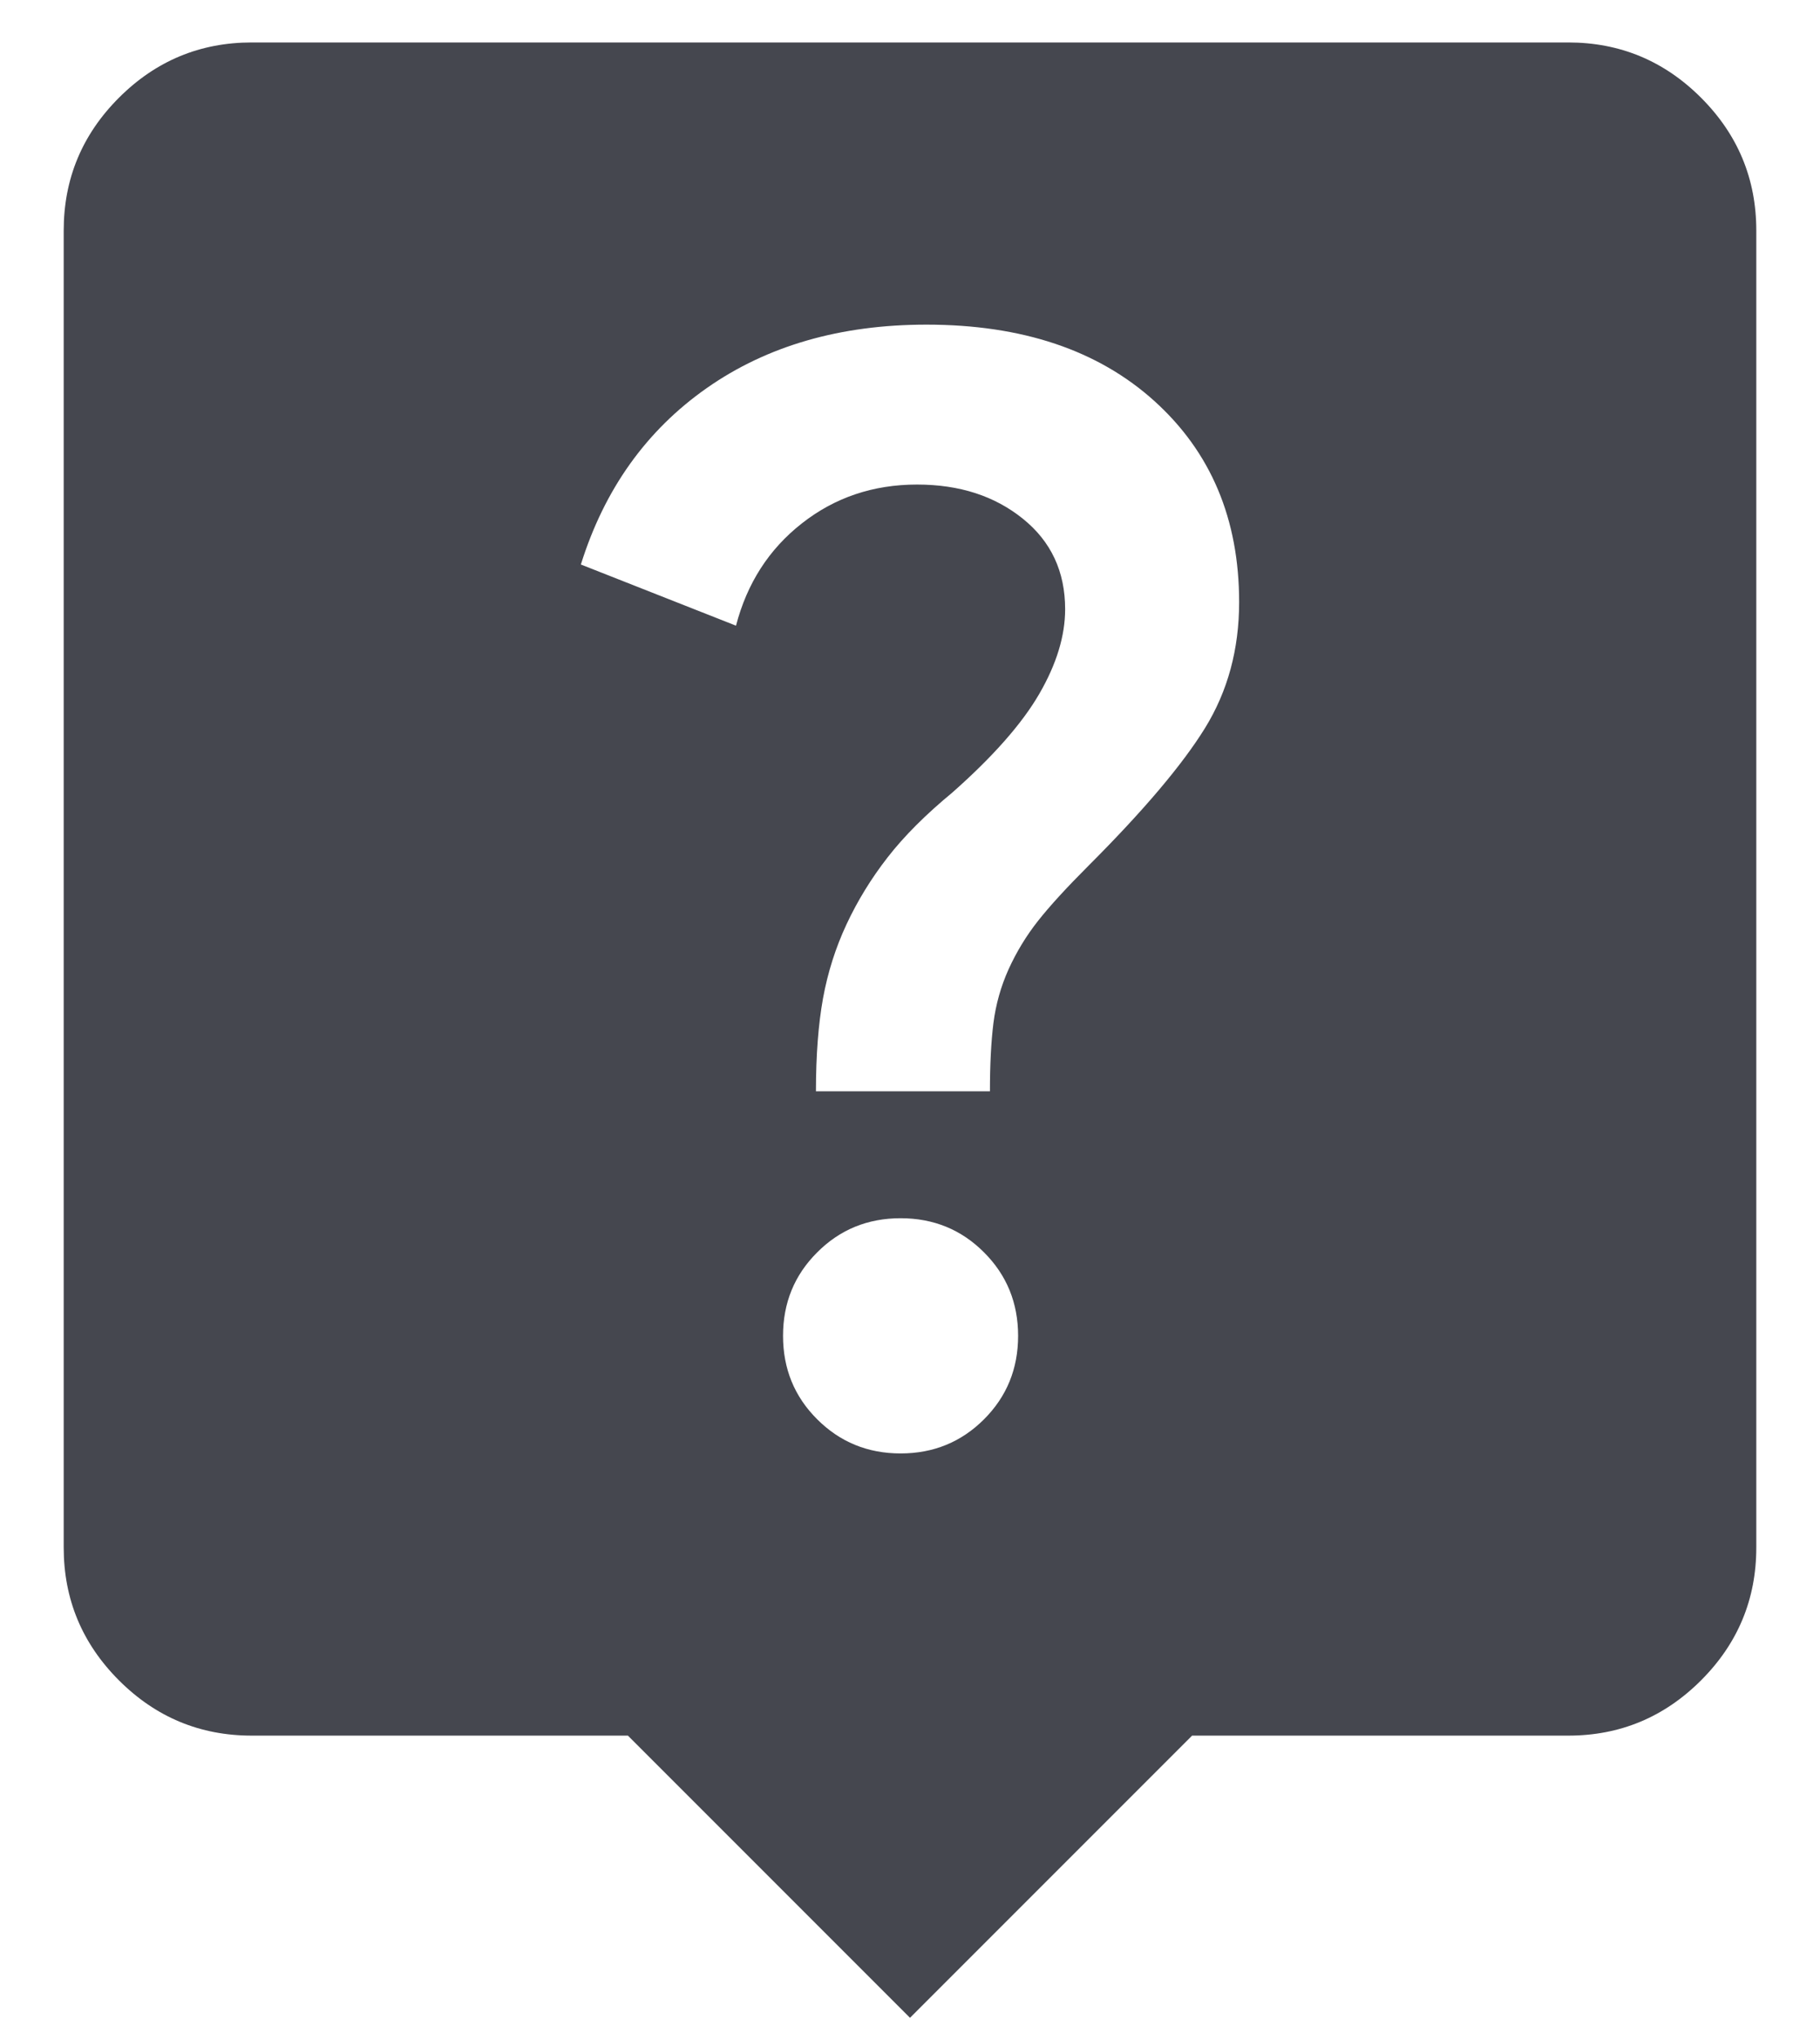 <svg width="25" height="28" viewBox="0 0 25 28" fill="none" xmlns="http://www.w3.org/2000/svg">
<path d="M12.5 27.709L8.625 23.834H3.458C2.748 23.834 2.14 23.581 1.634 23.075C1.128 22.569 0.875 21.961 0.875 21.25V3.167C0.875 2.456 1.128 1.848 1.634 1.342C2.14 0.836 2.748 0.583 3.458 0.583H21.542C22.252 0.583 22.86 0.836 23.366 1.342C23.872 1.848 24.125 2.456 24.125 3.167V21.25C24.125 21.961 23.872 22.569 23.366 23.075C22.86 23.581 22.252 23.834 21.542 23.834H16.375L12.5 27.709ZM12.371 19.959C12.823 19.959 13.205 19.802 13.517 19.49C13.829 19.178 13.985 18.796 13.985 18.344C13.985 17.892 13.829 17.51 13.517 17.198C13.205 16.885 12.823 16.729 12.371 16.729C11.919 16.729 11.537 16.885 11.225 17.198C10.912 17.51 10.756 17.892 10.756 18.344C10.756 18.796 10.912 19.178 11.225 19.49C11.537 19.802 11.919 19.959 12.371 19.959ZM11.208 14.986H13.598C13.598 14.62 13.614 14.307 13.646 14.049C13.679 13.791 13.749 13.543 13.856 13.306C13.964 13.07 14.098 12.849 14.26 12.644C14.421 12.44 14.653 12.187 14.954 11.886C15.708 11.132 16.241 10.502 16.553 9.997C16.865 9.491 17.021 8.915 17.021 8.269C17.021 7.128 16.633 6.208 15.858 5.508C15.083 4.808 14.039 4.458 12.726 4.458C11.542 4.458 10.536 4.749 9.707 5.33C8.878 5.912 8.302 6.719 7.979 7.752L10.11 8.592C10.261 8.011 10.562 7.542 11.015 7.187C11.467 6.832 11.994 6.654 12.597 6.654C13.178 6.654 13.662 6.81 14.05 7.123C14.438 7.435 14.631 7.849 14.631 8.366C14.631 8.732 14.513 9.119 14.276 9.528C14.039 9.937 13.641 10.389 13.081 10.884C12.715 11.186 12.419 11.482 12.193 11.773C11.967 12.063 11.779 12.37 11.628 12.693C11.477 13.016 11.37 13.355 11.305 13.71C11.241 14.065 11.208 14.49 11.208 14.986Z" fill="#45474F"/>
</svg>
